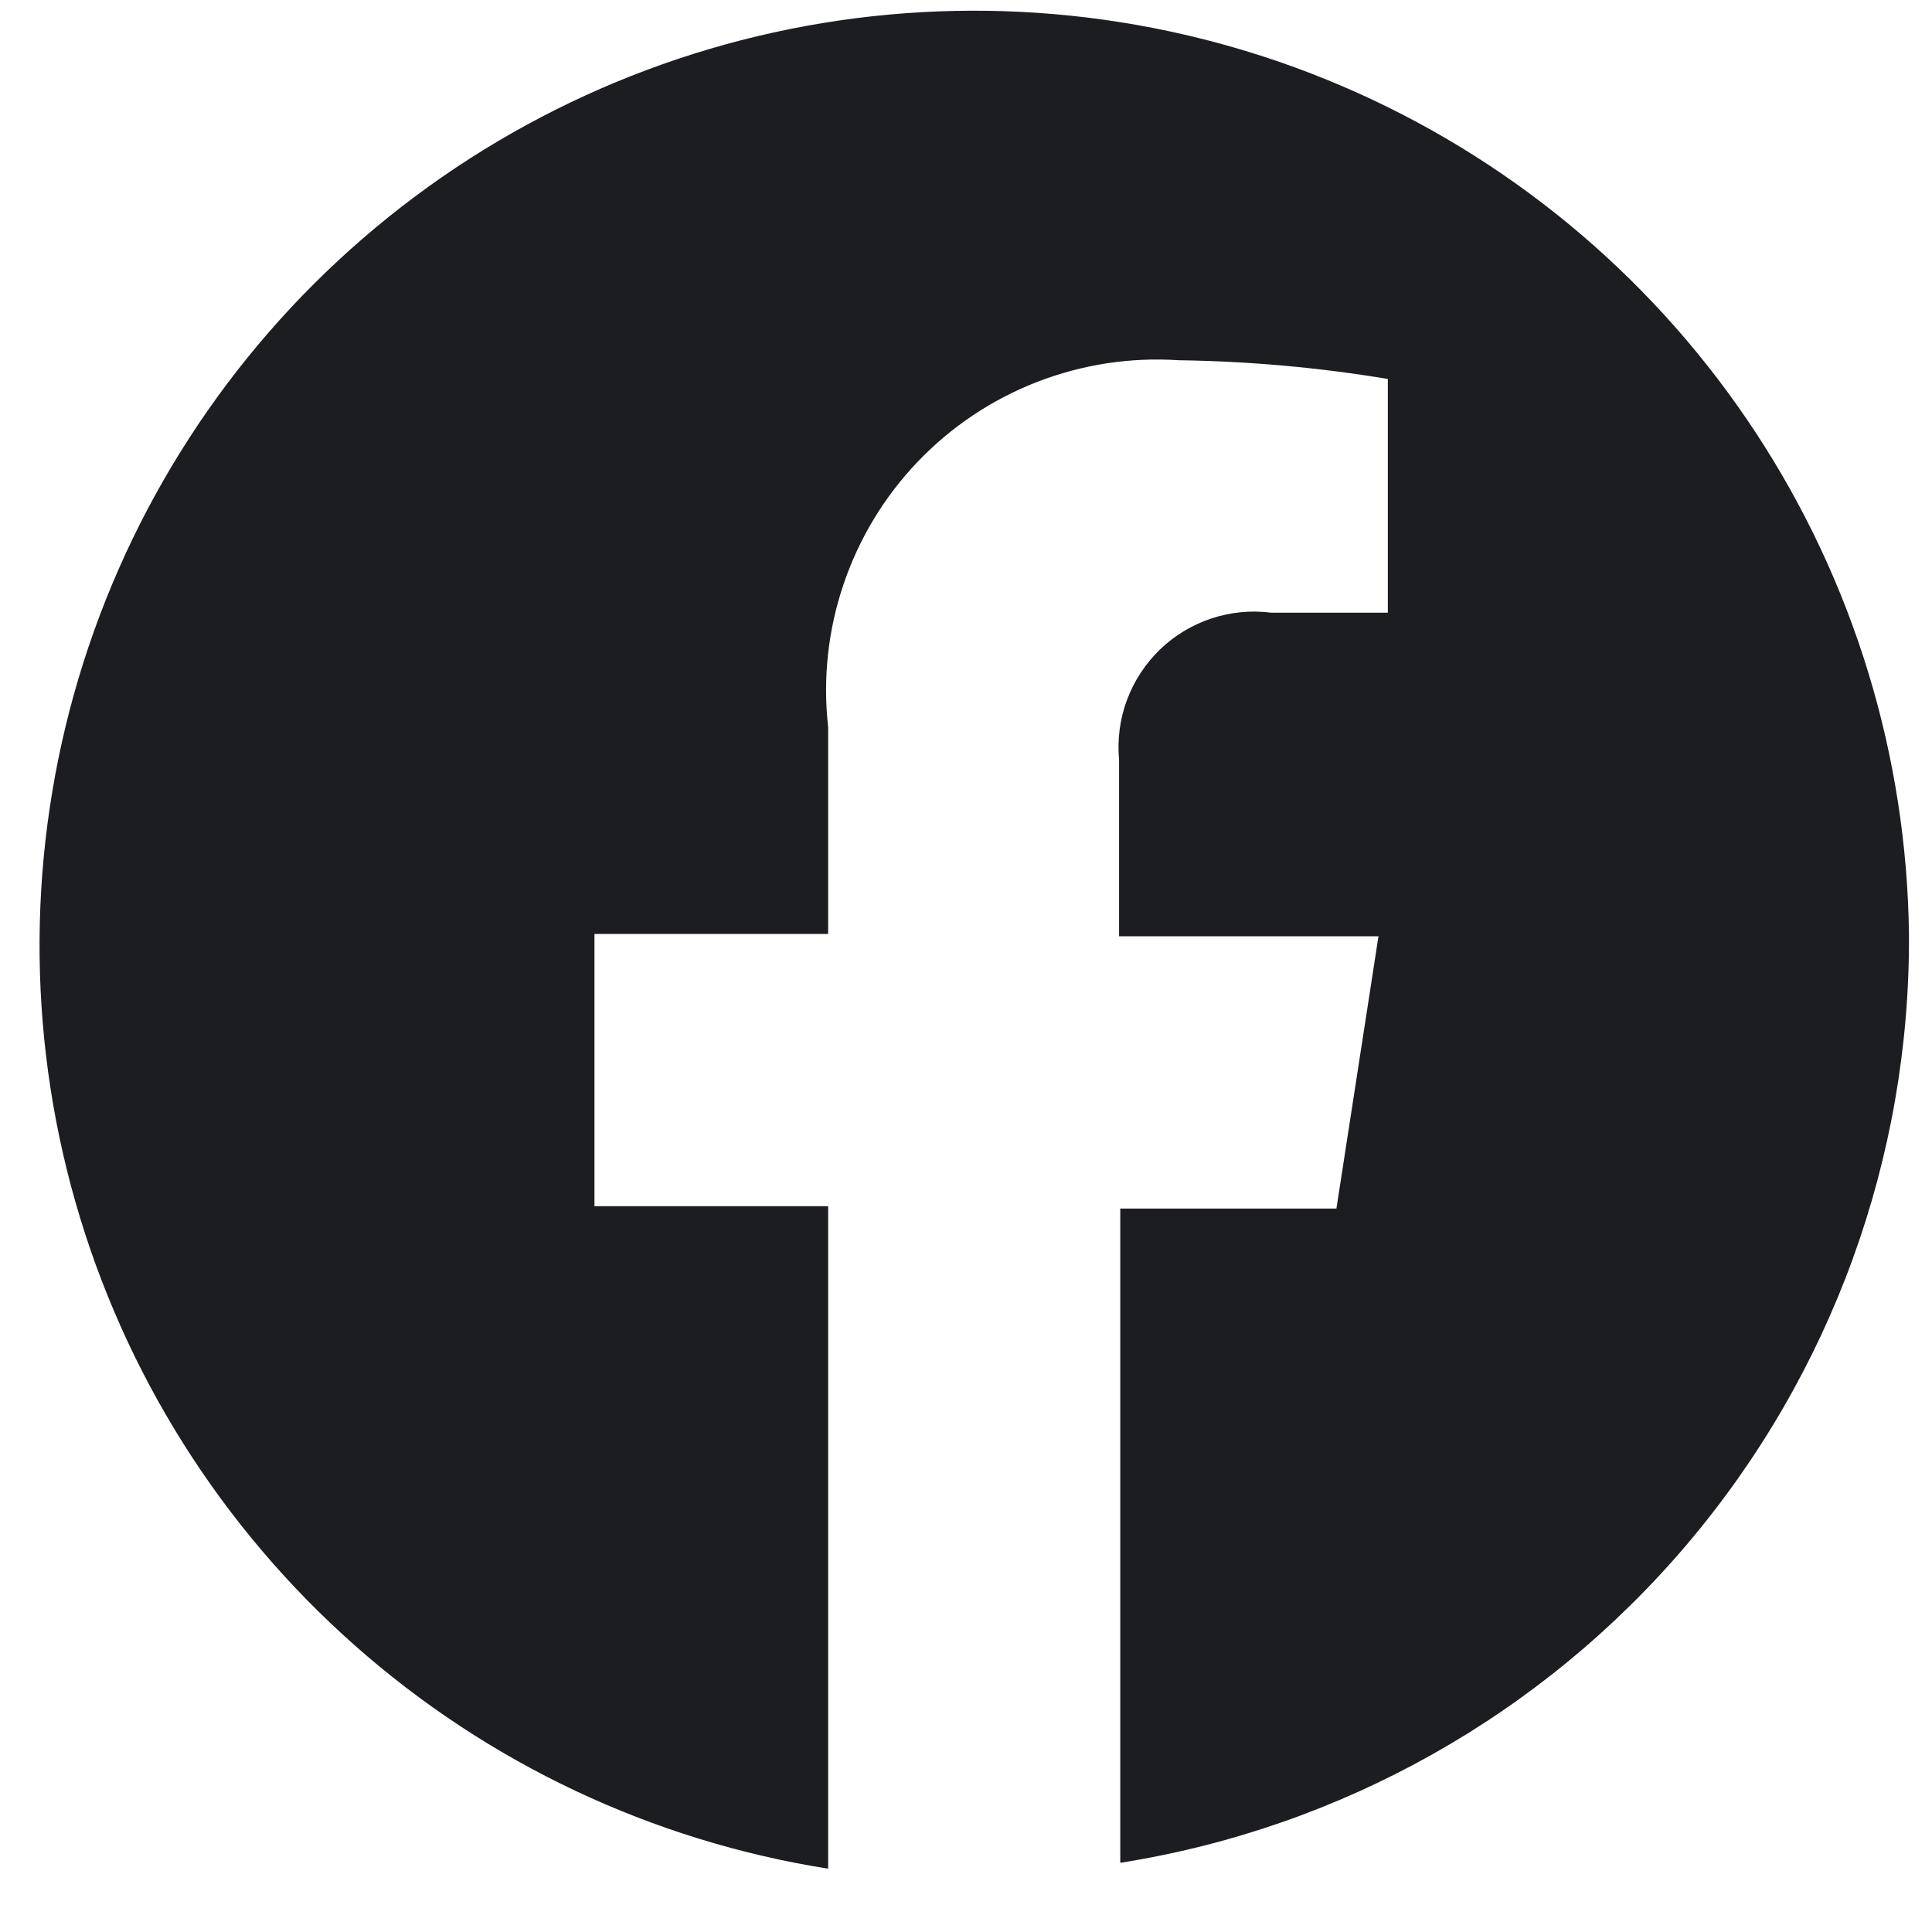 <svg width="26" height="26" viewBox="0 0 26 26" fill="none" xmlns="http://www.w3.org/2000/svg">
<path d="M25.69 12.569C25.66 10.171 24.947 7.833 23.632 5.828C22.318 3.823 20.459 2.235 18.272 1.251C16.086 0.268 13.664 -0.07 11.292 0.276C8.92 0.623 6.696 1.641 4.883 3.209C3.069 4.777 1.742 6.831 1.057 9.128C0.372 11.425 0.357 13.871 1.015 16.176C1.673 18.481 2.976 20.55 4.771 22.14C6.566 23.73 8.777 24.773 11.145 25.148V16.232H8V12.569H11.145V9.785C11.072 9.138 11.142 8.483 11.351 7.866C11.559 7.249 11.9 6.685 12.35 6.214C12.8 5.743 13.347 5.377 13.954 5.141C14.561 4.905 15.213 4.805 15.862 4.848C16.805 4.861 17.746 4.945 18.677 5.1V8.245H17.105C16.833 8.21 16.558 8.238 16.299 8.324C16.04 8.411 15.803 8.554 15.607 8.744C15.411 8.935 15.26 9.167 15.165 9.423C15.07 9.679 15.035 9.954 15.06 10.226V12.6H18.551L17.985 16.264H15.076V25.069C18.048 24.599 20.753 23.08 22.7 20.786C24.647 18.493 25.708 15.577 25.69 12.569Z" fill="#1C1D20"/>
</svg>

